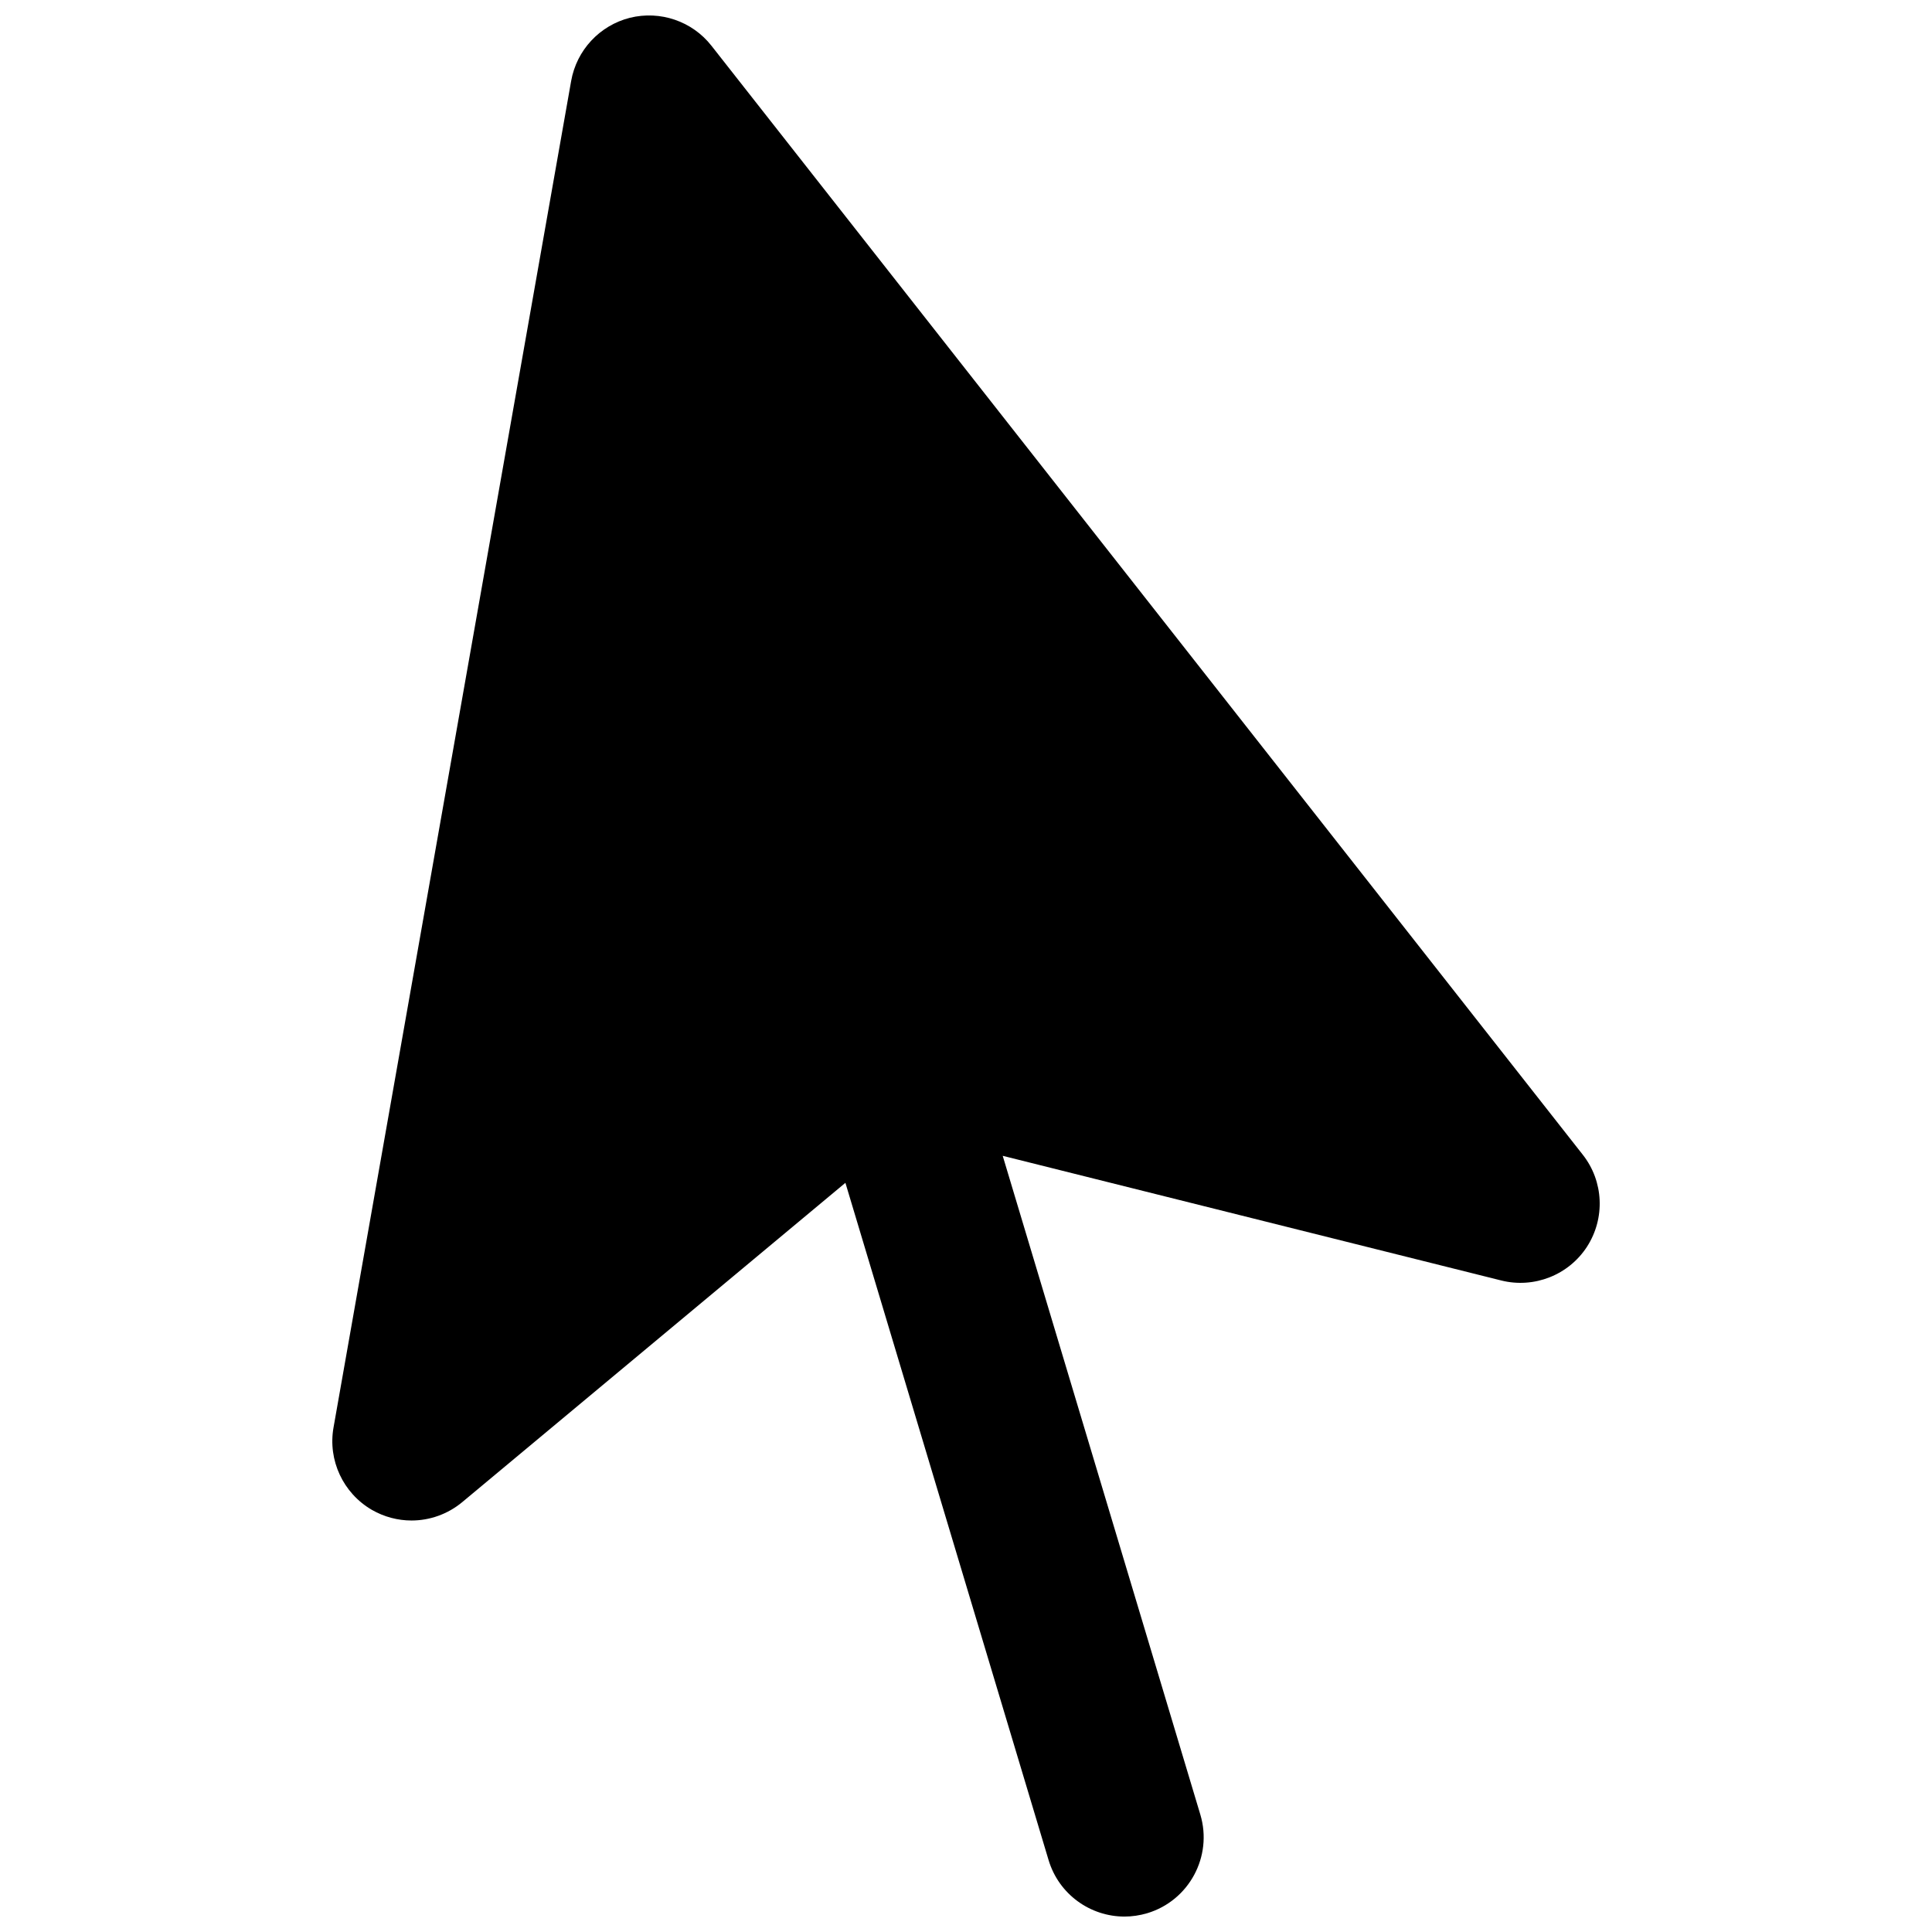<?xml version="1.0" encoding="UTF-8"?>
<!-- Uploaded to: ICON Repo, www.svgrepo.com, Generator: ICON Repo Mixer Tools -->
<svg width="800px" height="800px" version="1.1" viewBox="144 144 512 512" xmlns="http://www.w3.org/2000/svg">
 <defs>
  <clipPath id="a">
   <path d="m232 148.09h336v503.81h-336z"/>
  </clipPath>
 </defs>
 <g clip-path="url(#a)">
  <path d="m563.45 450.01-230.91-293.89c-5.102-6.504-13.559-9.383-21.602-7.41-8.039 2.039-14.125 8.586-15.574 16.734l-62.977 356.86c-1.531 8.668 2.539 17.383 10.141 21.812 3.273 1.887 6.906 2.832 10.535 2.832 4.789 0 9.574-1.66 13.438-4.871l101.54-84.617 53.844 179.48c2.727 9.09 11.062 14.969 20.109 14.969 1.996 0 4.012-0.293 6.023-0.883 11.105-3.336 17.402-15.051 14.086-26.133l-52.375-174.59 132.14 33.043c8.672 2.16 17.824-1.43 22.695-8.941 4.867-7.539 4.449-17.34-1.113-24.395" fill-rule="evenodd"/>
 </g>
</svg>